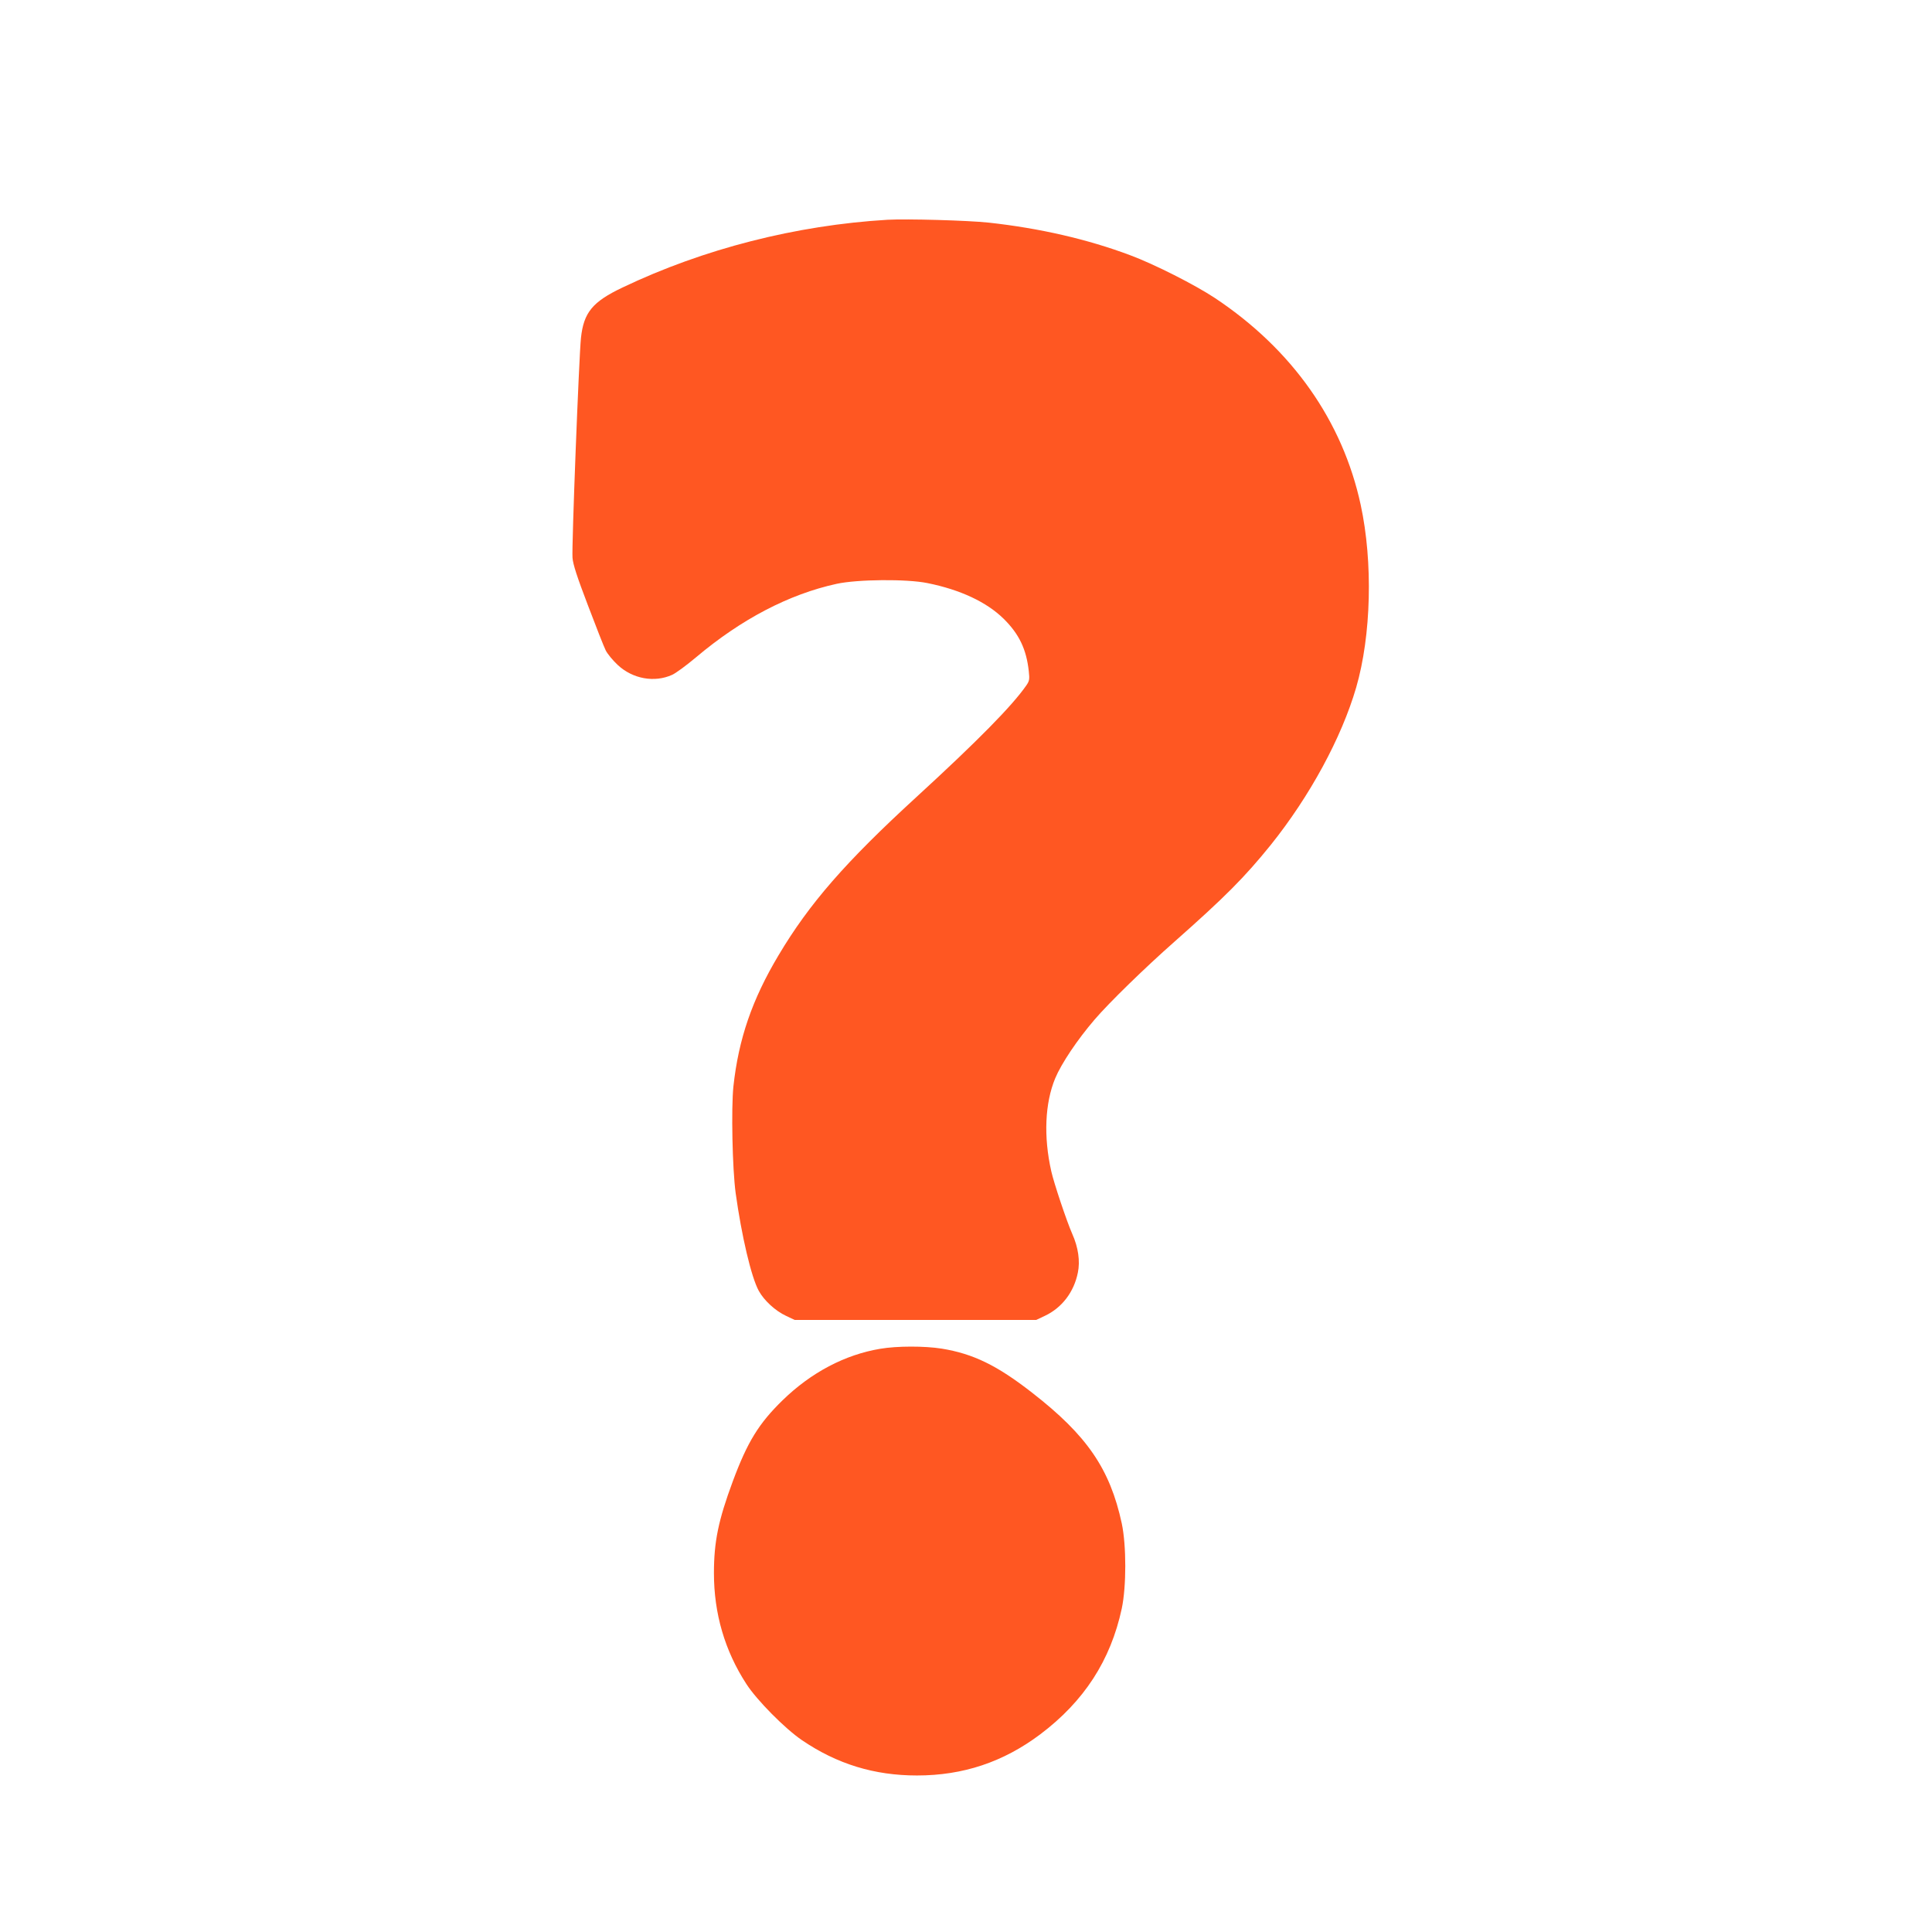 <?xml version="1.0" standalone="no"?>
<!DOCTYPE svg PUBLIC "-//W3C//DTD SVG 20010904//EN"
 "http://www.w3.org/TR/2001/REC-SVG-20010904/DTD/svg10.dtd">
<svg version="1.0" xmlns="http://www.w3.org/2000/svg"
 width="1280pt" height="1280pt" viewBox="0 0 1280 1280"
 preserveAspectRatio="xMidYMid meet">
<g transform="translate(0,1280) scale(0.1,-0.1)"
fill="#ff5722" stroke="none">
<path d="M5880 11344 c-605 -36 -1218 -192 -1756 -449 -198 -94 -257 -165
-275 -334 -13 -123 -62 -1384 -56 -1456 3 -44 31 -129 102 -315 53 -140 106
-275 118 -299 12 -24 48 -67 80 -97 99 -92 243 -118 360 -65 23 10 94 62 157
115 301 254 617 419 933 488 138 30 463 33 601 5 219 -44 393 -126 506 -237
102 -101 150 -201 166 -347 6 -54 4 -65 -17 -95 -93 -134 -321 -366 -729 -740
-468 -429 -708 -704 -912 -1047 -175 -293 -265 -555 -299 -869 -15 -145 -7
-545 15 -707 39 -281 103 -556 153 -647 35 -64 110 -133 181 -166 l57 -27 800
0 800 0 57 27 c113 53 193 157 219 286 16 76 3 168 -37 257 -37 84 -122 338
-139 415 -52 230 -42 452 26 616 41 98 146 255 261 389 95 111 333 343 528
515 337 298 466 428 639 642 259 323 469 710 566 1043 100 345 112 830 30
1210 -120 556 -454 1030 -965 1370 -131 87 -403 225 -562 284 -282 106 -600
179 -937 216 -141 15 -542 26 -671 19z"/>
<path d="M5832 3864 c-234 -39 -458 -157 -647 -341 -158 -154 -233 -276 -330
-537 -96 -259 -125 -401 -125 -609 0 -267 72 -514 215 -734 69 -107 255 -295
368 -372 232 -158 479 -234 762 -234 306 0 572 89 816 272 291 219 467 490
541 834 31 146 31 418 0 564 -78 361 -230 583 -594 866 -232 181 -390 258
-599 292 -114 18 -295 18 -407 -1z"/>
</g>
</svg>
